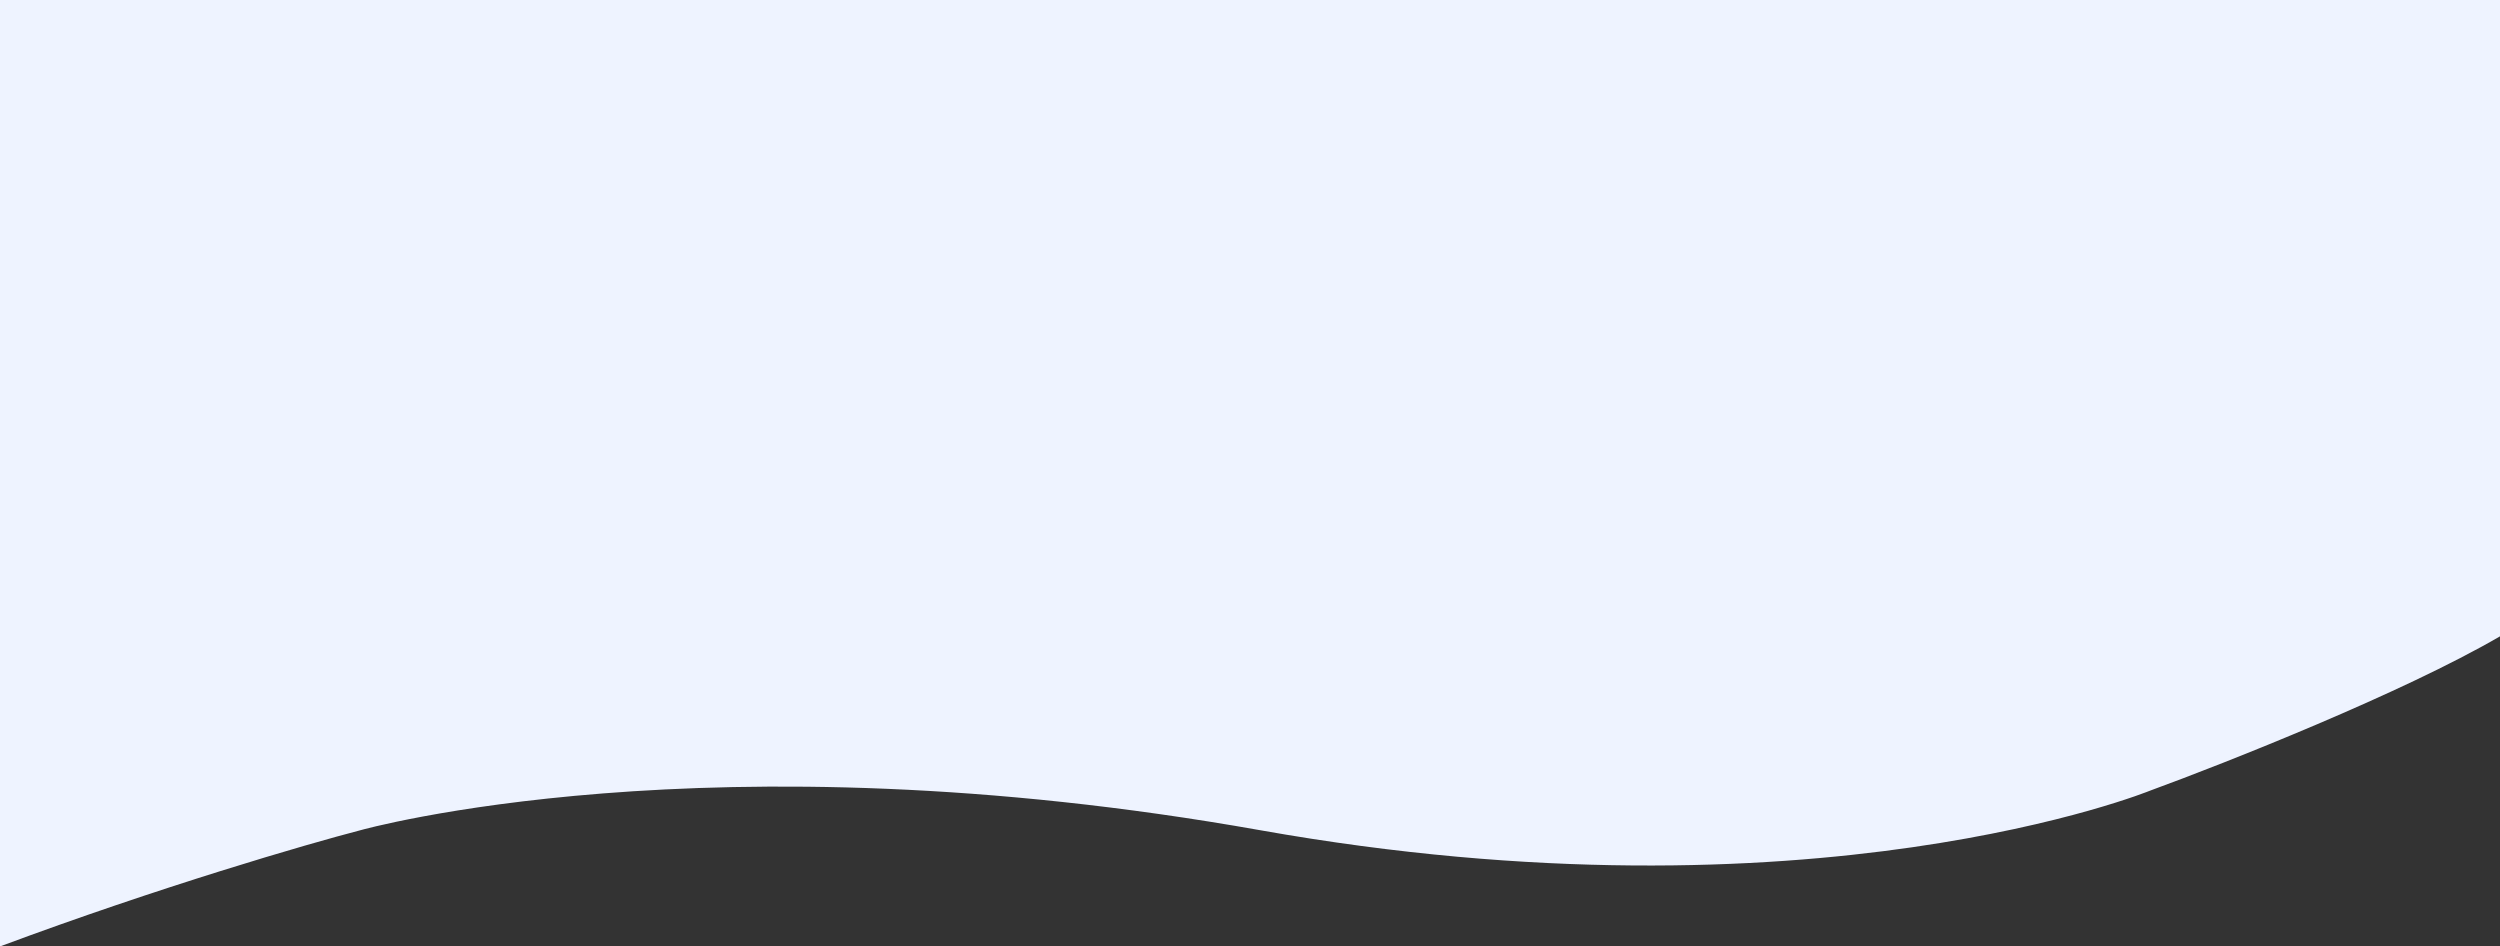 <?xml version="1.0" encoding="UTF-8"?> <svg xmlns="http://www.w3.org/2000/svg" width="8046" height="3046" viewBox="0 0 8046 3046" fill="none"><rect x="0" y="0" width="8046" height="3046" fill="#333333" stroke="none"/> <path d="M6920 0H1160H0V3046C515.2 2854 988 2716.67 1160 2672C1160 2672 2278 2356 4056 2672C5834 2988 6920 2544.57 6920 2544.57C7164.67 2455.05 7732.4 2230.4 8046 2048V0H6920Z" fill="#EEF3FF"></path> </svg> 